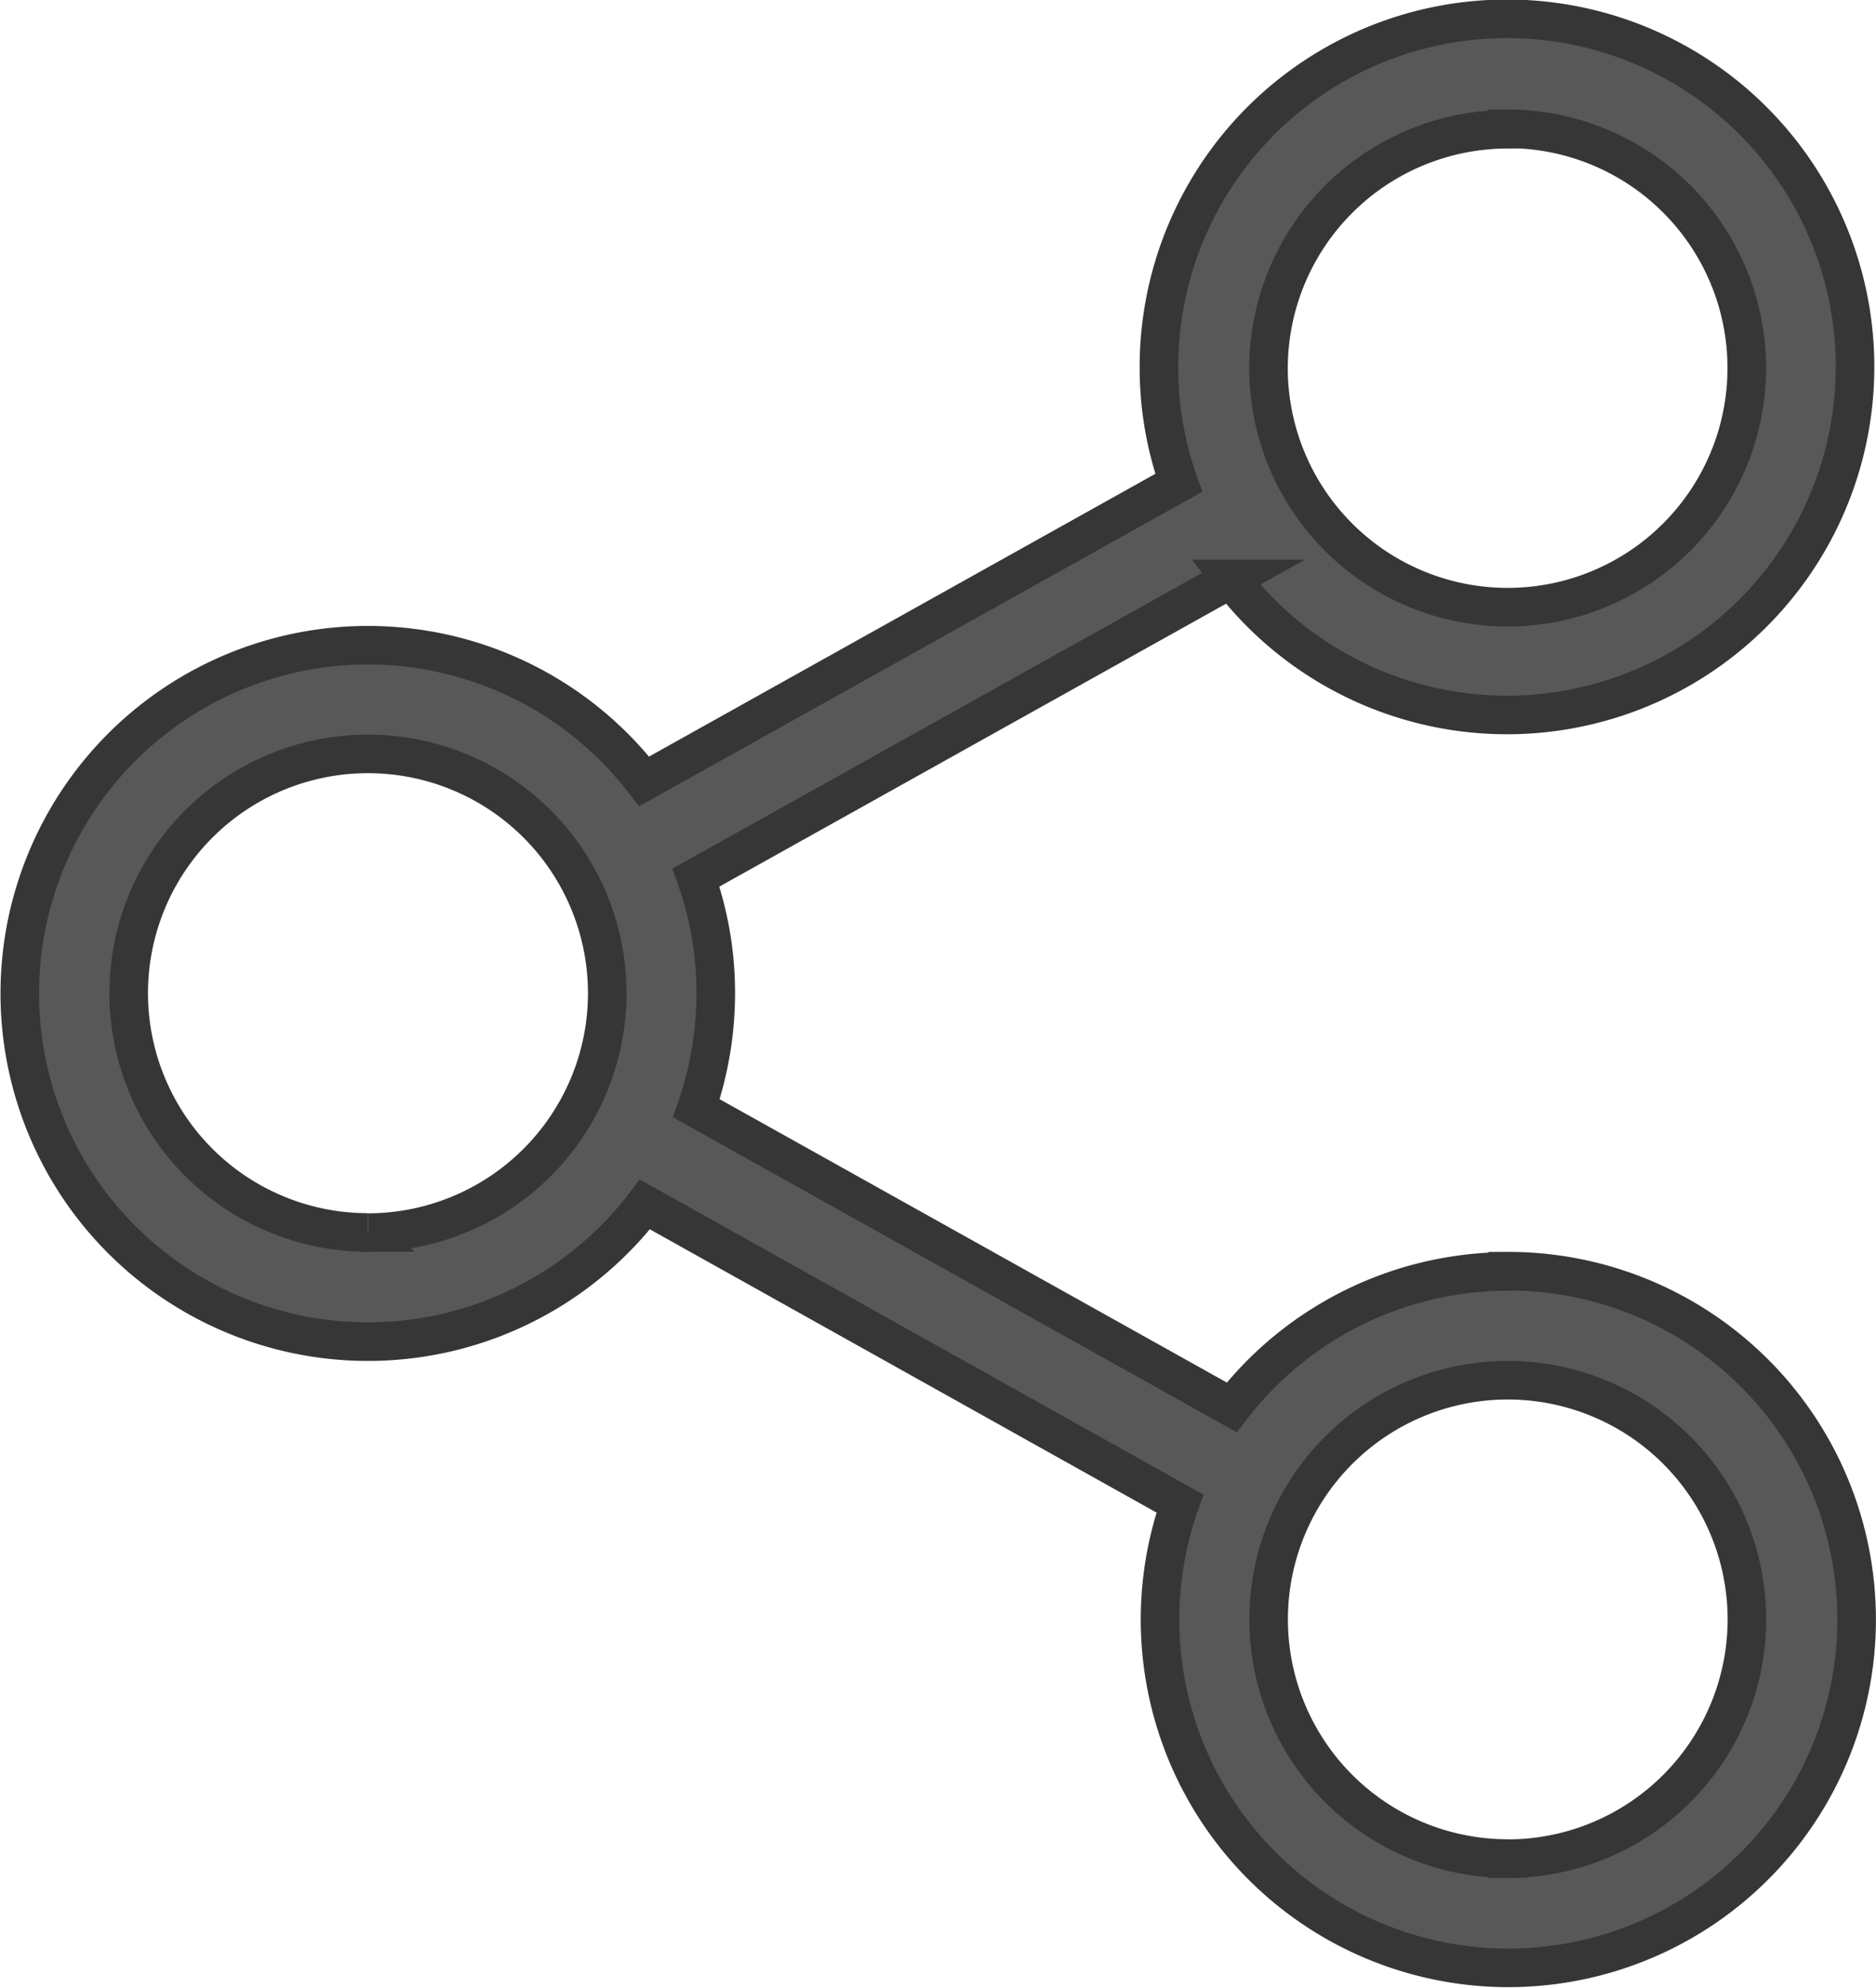 <svg xmlns="http://www.w3.org/2000/svg" width="14.591" height="15.458" viewBox="0 0 14.591 15.458">
  <g id="Group_1884" data-name="Group 1884" transform="translate(0.15 0.15)">
    <path id="Path_1232" data-name="Path 1232" d="M1249.463,574.083a2.712,2.712,0,0,0-2.147,1.057l-4.164-2.326a2.732,2.732,0,0,0,.151-.894,2.673,2.673,0,0,0-.154-.9l4.161-2.323a2.707,2.707,0,1,0-.56-1.647,2.666,2.666,0,0,0,.154.9l-4.158,2.322a2.708,2.708,0,1,0,.006,3.29l4.161,2.326a2.709,2.709,0,1,0,2.55-1.807Zm0-8.886a1.86,1.86,0,1,1-1.861,1.86A1.861,1.861,0,0,1,1249.463,565.2Zm-8.864,8.583a1.861,1.861,0,1,1,1.86-1.86A1.862,1.862,0,0,1,1240.6,573.781Zm8.864,4.869a1.86,1.86,0,1,1,1.86-1.86A1.862,1.862,0,0,1,1249.463,578.65Z" transform="translate(-1237.886 -564.345)" fill="#585858" stroke="#363636" stroke-width="0.3"/>
  </g>
</svg>
